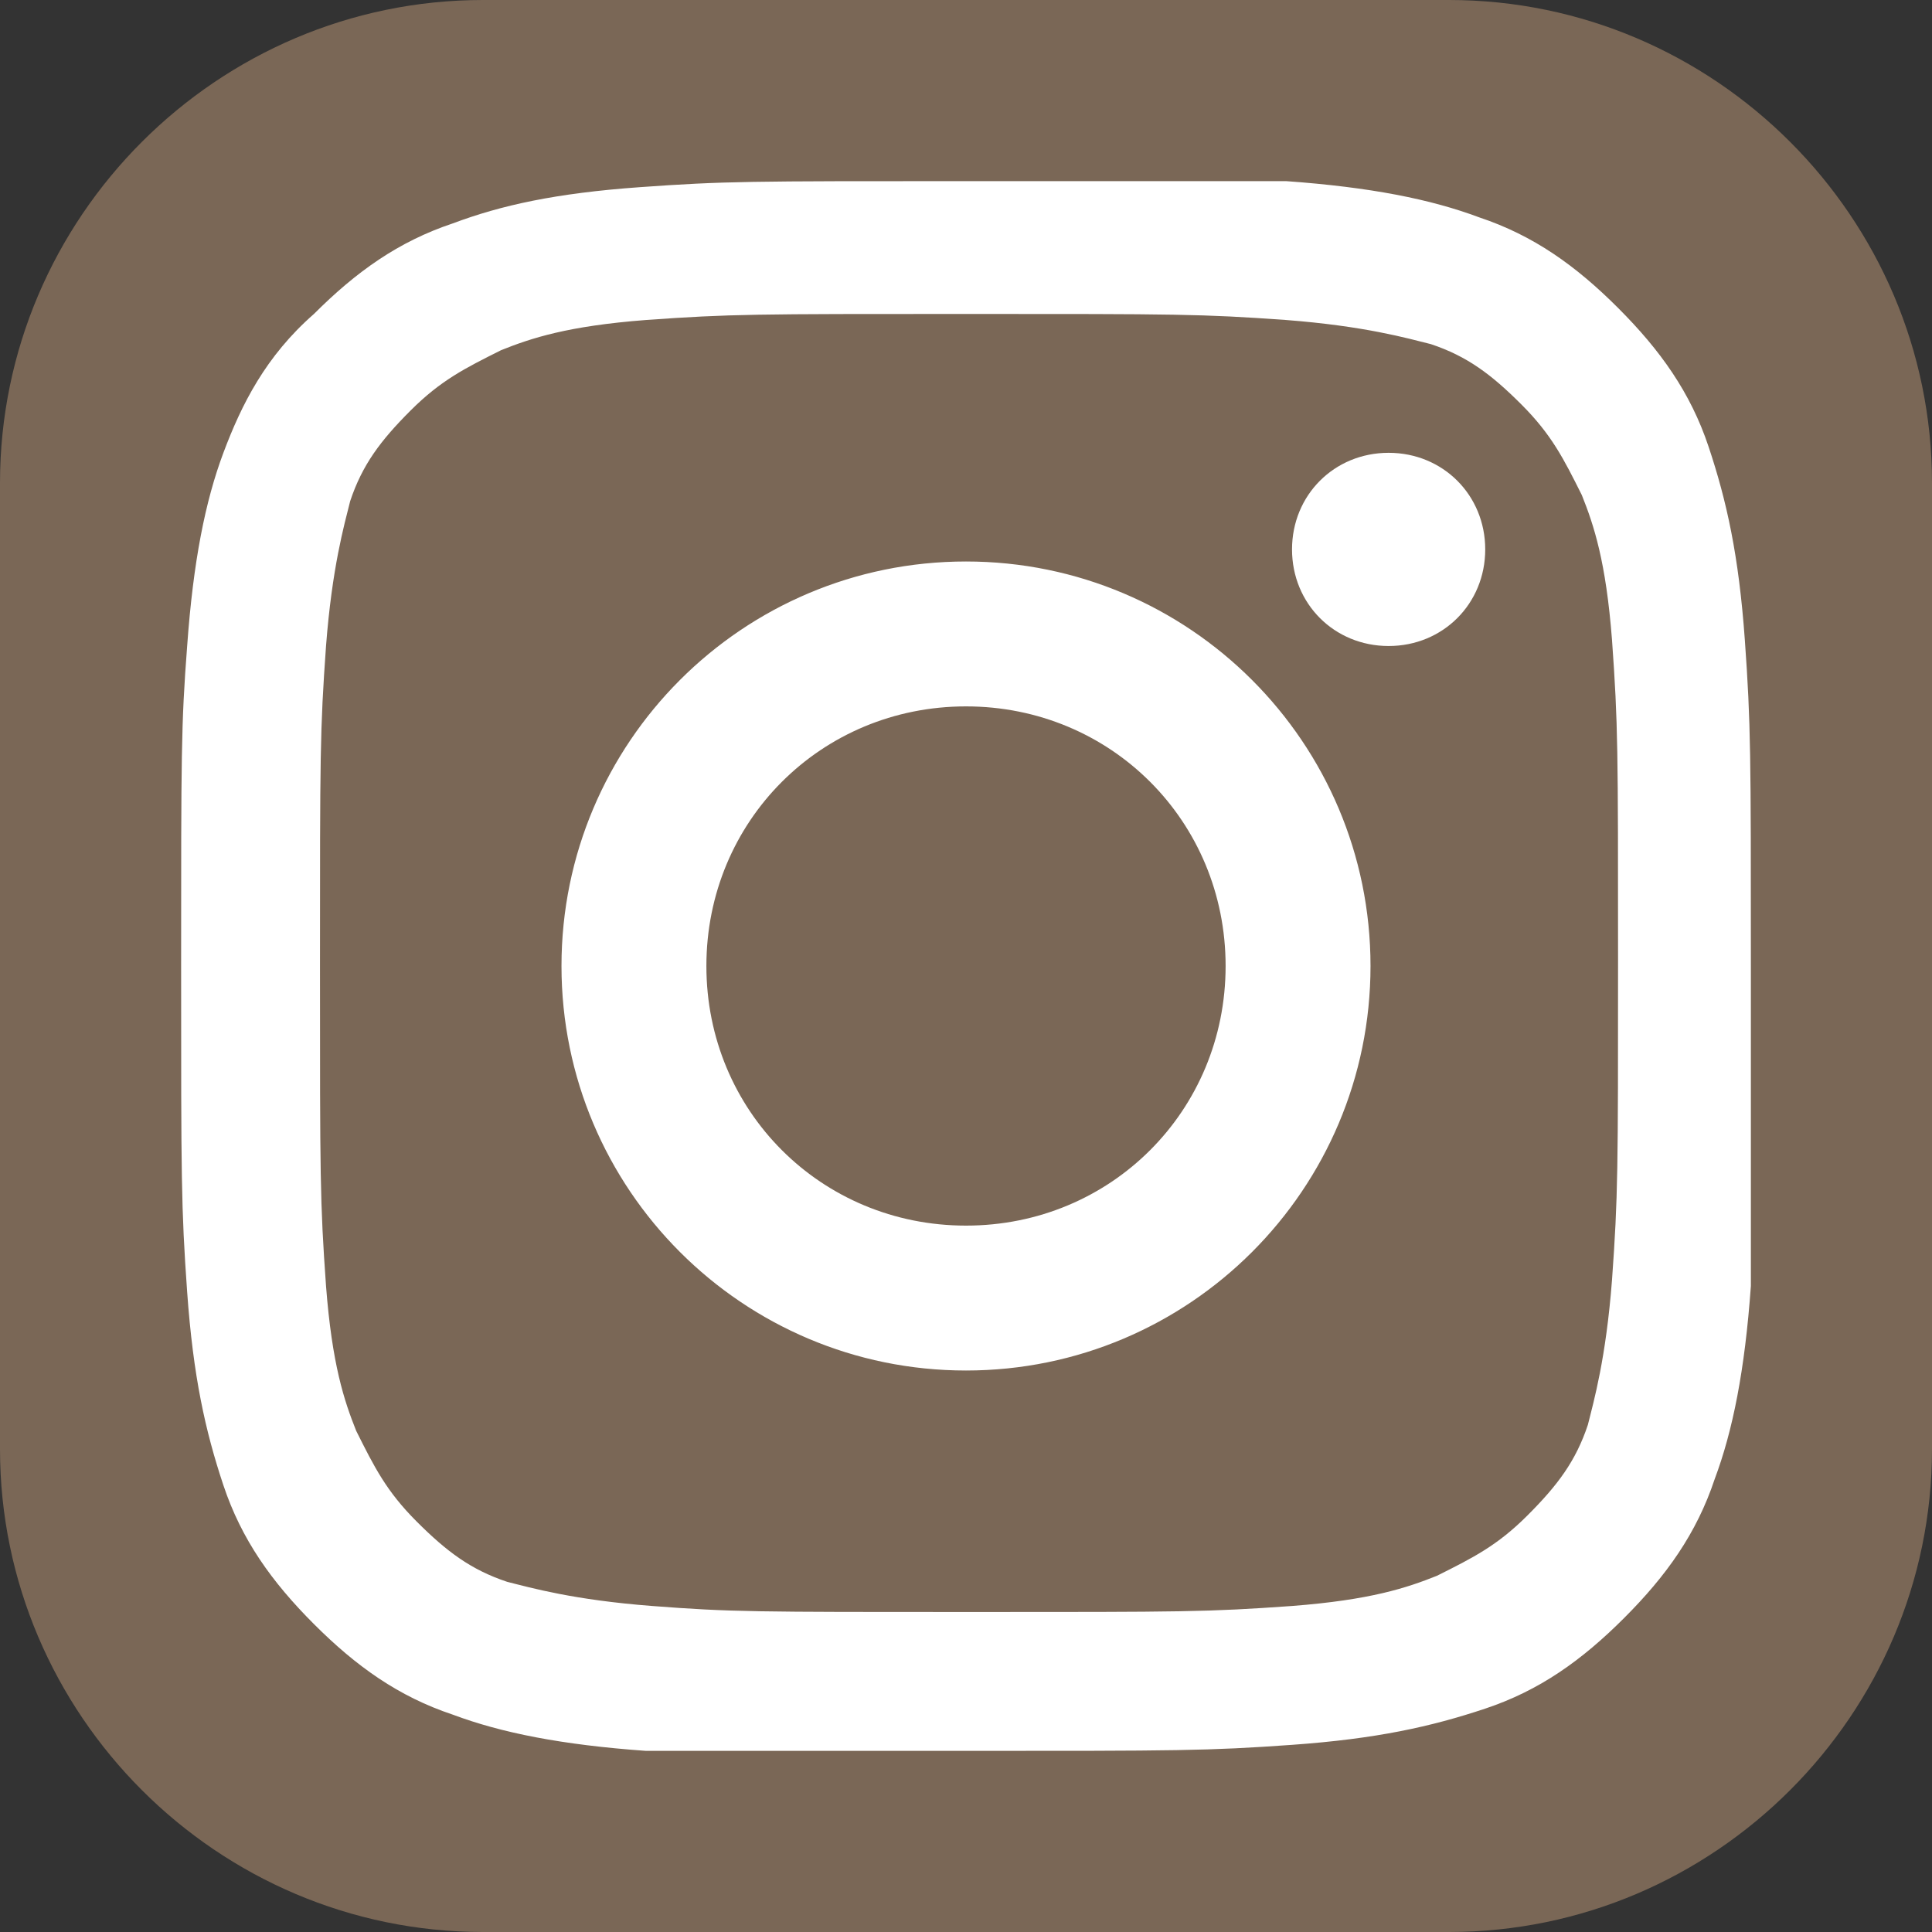 <?xml version="1.0" encoding="utf-8"?>
<!-- Generator: Adobe Illustrator 23.0.6, SVG Export Plug-In . SVG Version: 6.00 Build 0)  -->
<svg version="1.1" id="layer_1" xmlns="http://www.w3.org/2000/svg" xmlns:xlink="http://www.w3.org/1999/xlink" x="0px" y="0px"
	 width="32px" height="32px" viewBox="0 0 32 32" enable-background="new 0 0 32 32" xml:space="preserve">
<rect x="0" y="0" width="32" height="32" fill="#333333" stroke="none"/>
<path id="back" fill="#7A6756" d="M32,24c0,4.4-3.6,8-8,8H8c-4.4,0-8-3.6-8-8V8c0-4.4,3.6-8,8-8h16c4.4,0,8,3.6,8,8V24z"/>
<path id="path" fill="#FFFFFF" d="M10.6,3.1C9.2,3.2,8.3,3.4,7.5,3.7C6.6,4,5.9,4.5,5.2,5.2C4.4,5.9,4,6.7,3.7,7.5
	c-0.3,0.8-0.5,1.8-0.6,3.2C3,12,3,12.5,3,16c0,3.5,0,4,0.1,5.4c0.1,1.4,0.3,2.3,0.6,3.2c0.3,0.9,0.8,1.6,1.5,2.3
	c0.7,0.7,1.4,1.2,2.3,1.5c0.8,0.3,1.8,0.5,3.2,0.6C12.1,29,12.5,29,16,29c3.5,0,4,0,5.4-0.1c1.4-0.1,2.3-0.3,3.2-0.6
	c0.9-0.3,1.6-0.8,2.3-1.5c0.7-0.7,1.2-1.4,1.5-2.3c0.3-0.8,0.5-1.8,0.6-3.2C29,19.9,29,19.5,29,16c0-3.5,0-4-0.1-5.4
	c-0.1-1.4-0.3-2.3-0.6-3.2c-0.3-0.9-0.8-1.6-1.5-2.3c-0.7-0.7-1.4-1.2-2.3-1.5c-0.8-0.3-1.8-0.5-3.2-0.6C20,3,19.5,3,16,3
	C12.4,3,12,3,10.6,3.1 M10.8,26.6c-1.3-0.1-2-0.3-2.4-0.4c-0.6-0.2-1-0.5-1.5-1c-0.5-0.5-0.7-0.9-1-1.5c-0.2-0.5-0.4-1.1-0.5-2.4
	c-0.1-1.4-0.1-1.8-0.1-5.3c0-3.5,0-3.9,0.1-5.3c0.1-1.3,0.3-2,0.4-2.4c0.2-0.6,0.5-1,1-1.5c0.5-0.5,0.9-0.7,1.5-1
	c0.5-0.2,1.1-0.4,2.4-0.5c1.4-0.1,1.8-0.1,5.3-0.1c3.5,0,3.9,0,5.3,0.1c1.3,0.1,2,0.3,2.4,0.4c0.6,0.2,1,0.5,1.5,1
	c0.5,0.5,0.7,0.9,1,1.5c0.2,0.5,0.4,1.1,0.5,2.4c0.1,1.4,0.1,1.8,0.1,5.3c0,3.5,0,3.9-0.1,5.3c-0.1,1.3-0.3,2-0.4,2.4
	c-0.2,0.6-0.5,1-1,1.5c-0.5,0.5-0.9,0.7-1.5,1c-0.5,0.2-1.1,0.4-2.4,0.5c-1.4,0.1-1.8,0.1-5.3,0.1C12.5,26.7,12.1,26.7,10.8,26.6
	 M21.4,9.1c0,0.9,0.7,1.6,1.6,1.6c0.9,0,1.6-0.7,1.6-1.6c0-0.9-0.7-1.6-1.6-1.6c0,0,0,0,0,0C22.1,7.5,21.4,8.2,21.4,9.1 M9.3,16
	c0,3.7,3,6.7,6.7,6.7c3.7,0,6.7-3,6.7-6.7c0-3.7-3-6.7-6.7-6.7C12.3,9.3,9.3,12.3,9.3,16 M11.7,16c0-2.4,1.9-4.3,4.3-4.3
	c2.4,0,4.3,1.9,4.3,4.3c0,2.4-1.9,4.3-4.3,4.3C13.6,20.3,11.7,18.4,11.7,16C11.7,16,11.7,16,11.7,16"/>
</svg>
